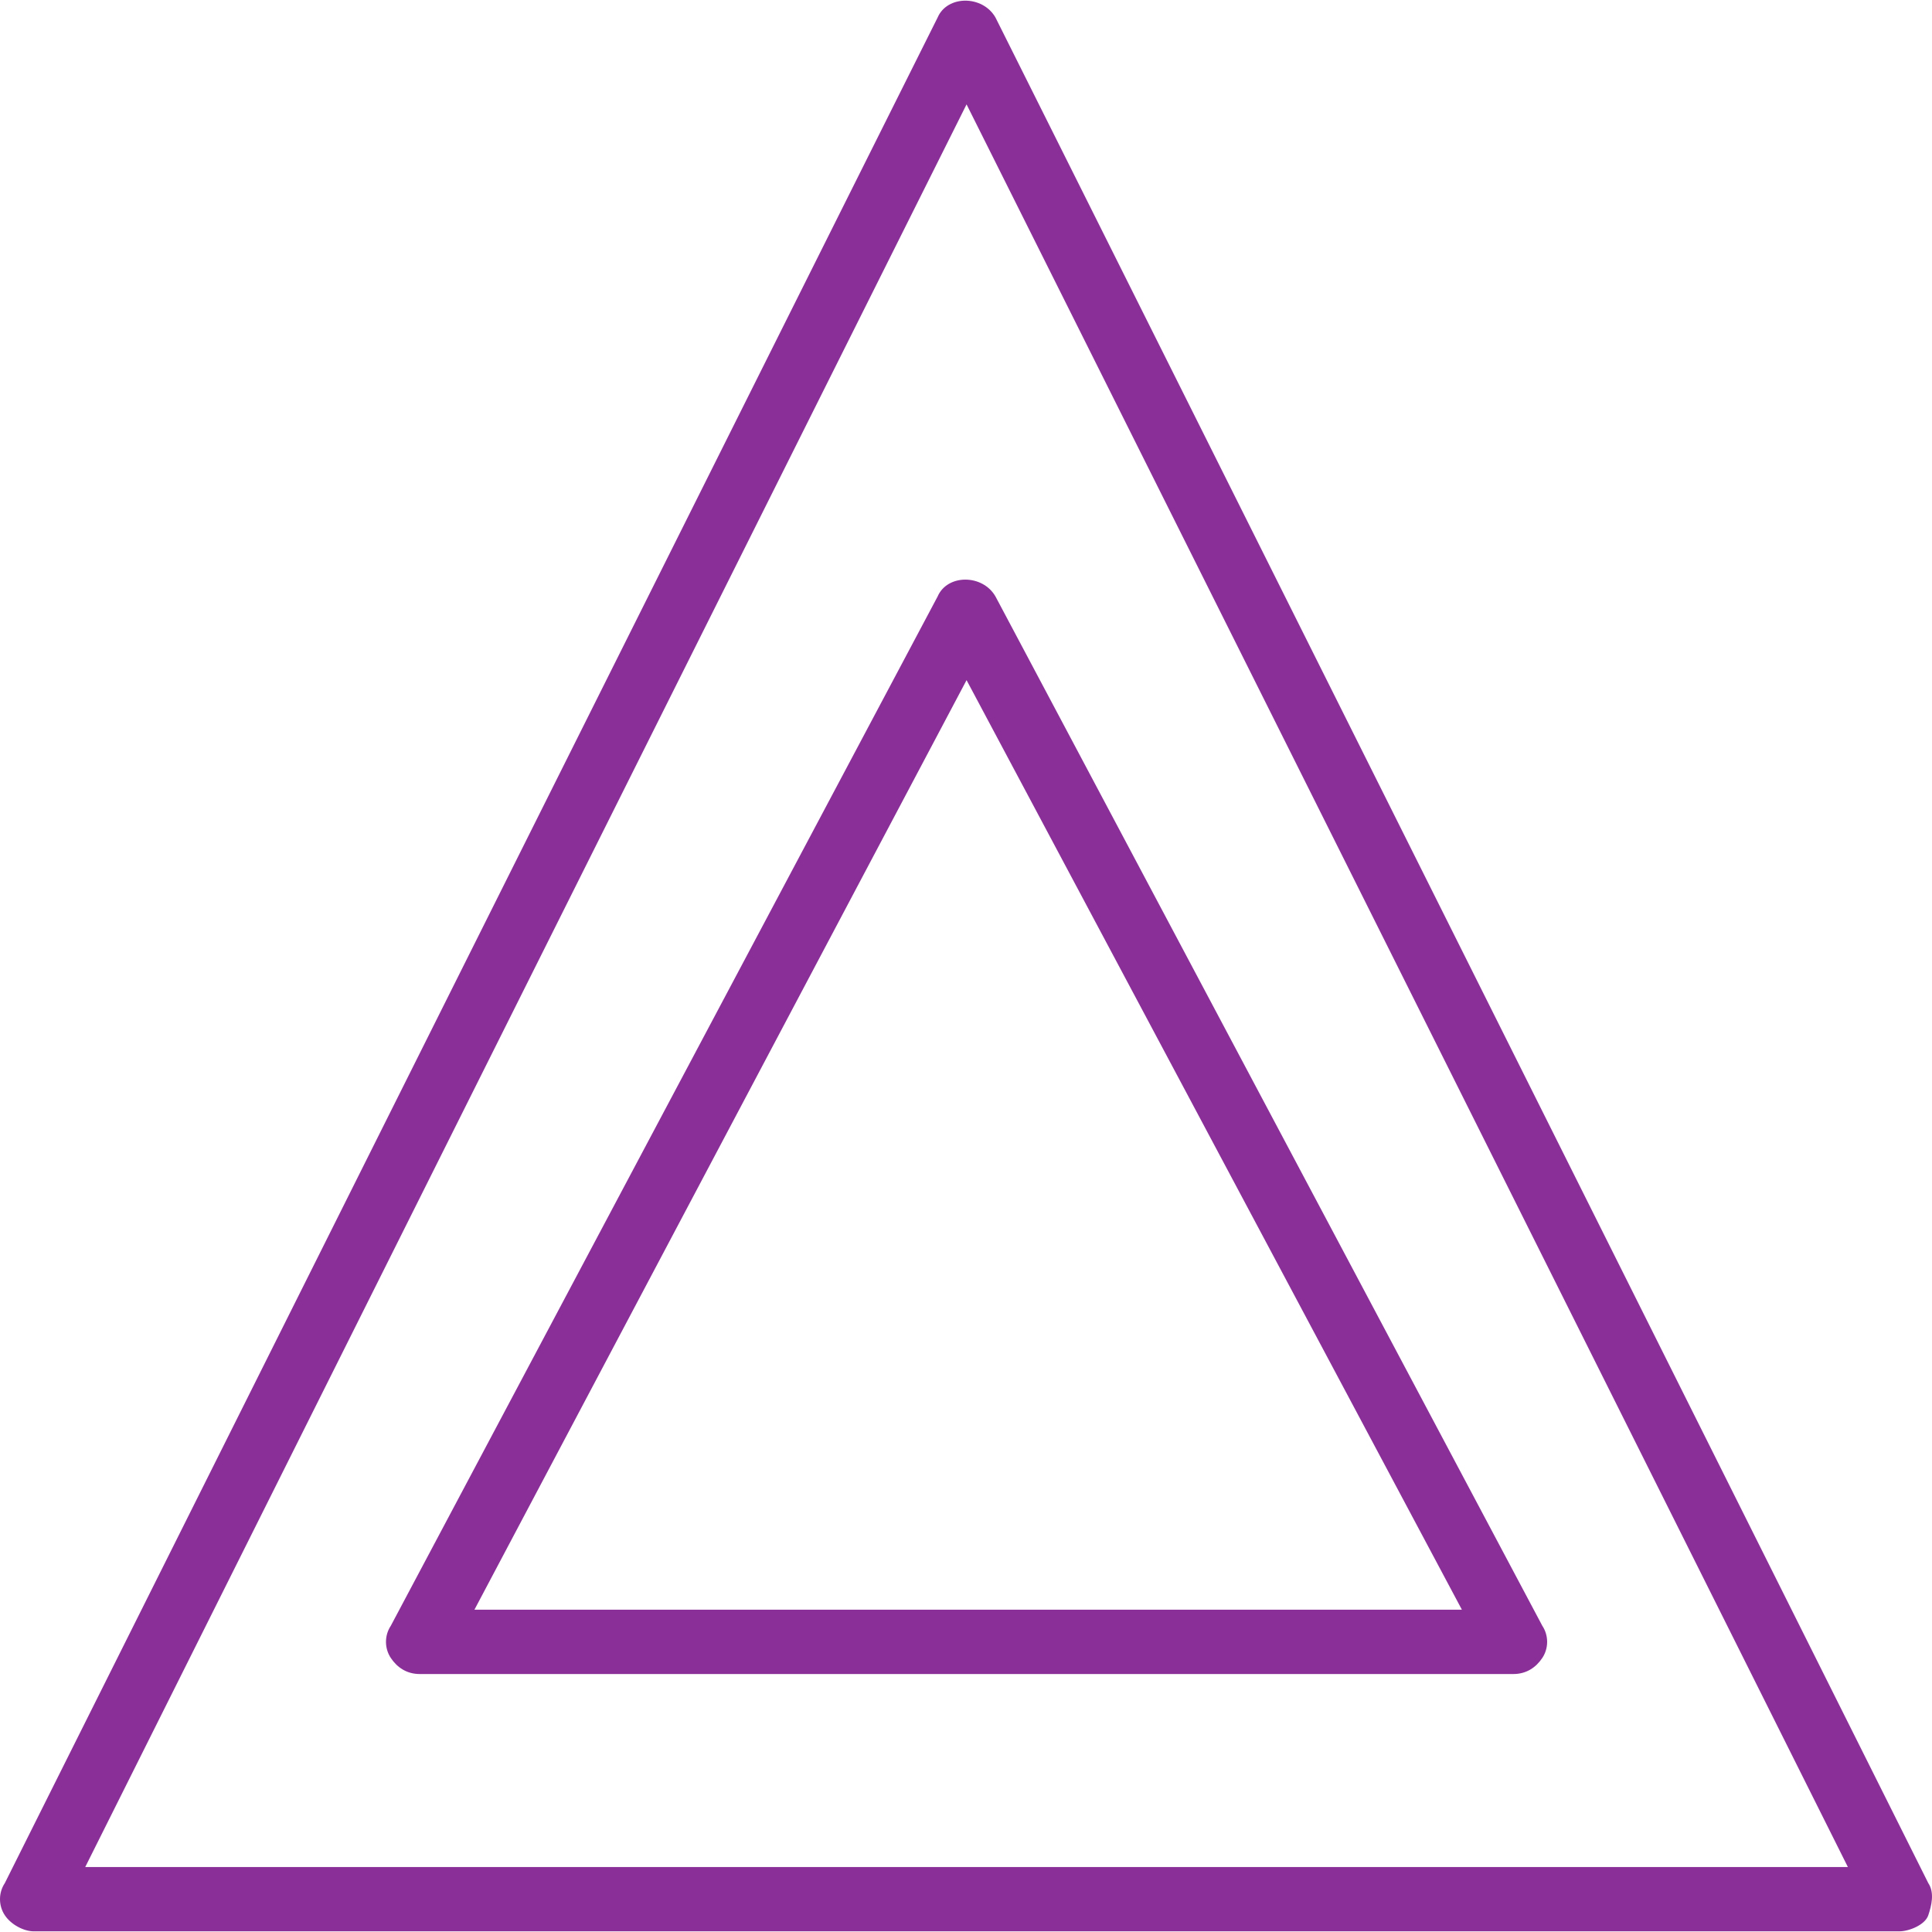 <?xml version="1.0" encoding="iso-8859-1"?>
<!-- Generator: Adobe Illustrator 19.0.0, SVG Export Plug-In . SVG Version: 6.00 Build 0)  -->
<svg fill="#8A2F98" version="1.1" id="Layer_1" xmlns="http://www.w3.org/2000/svg" xmlns:xlink="http://www.w3.org/1999/xlink" x="0px" y="0px"
	 viewBox="0 0 512.559 512.559" style="enable-background:new 0 0 512.559 512.559;" xml:space="preserve">
<g transform="translate(1 1)">
	<g>
		<g>
			<path d="M510.573,498.586L263.107,3.653c-3.413-5.973-12.8-5.973-15.36,0L0.28,498.586c-1.707,2.56-1.707,5.973,0,8.533
				s5.12,4.267,7.68,4.267h494.933c2.56,0,6.827-1.707,7.68-4.267C511.427,504.559,512.28,501.146,510.573,498.586z M21.613,494.319
				L255.427,26.693L489.24,494.319H21.613z"/>
			<path d="M247.747,157.253L102.68,430.319c-1.707,2.56-1.707,5.973,0,8.533s4.267,4.267,7.68,4.267h290.133
				c3.413,0,5.973-1.707,7.68-4.267s1.707-5.973,0-8.533L263.107,157.253C259.693,151.279,250.307,151.279,247.747,157.253z
				 M386.84,426.053H124.867l130.56-246.613L386.84,426.053z"/>
		</g>
	</g>
</g>
<g>
</g>
<g>
</g>
<g>
</g>
<g>
</g>
<g>
</g>
<g>
</g>
<g>
</g>
<g>
</g>
<g>
</g>
<g>
</g>
<g>
</g>
<g>
</g>
<g>
</g>
<g>
</g>
<g>
</g>
</svg>
